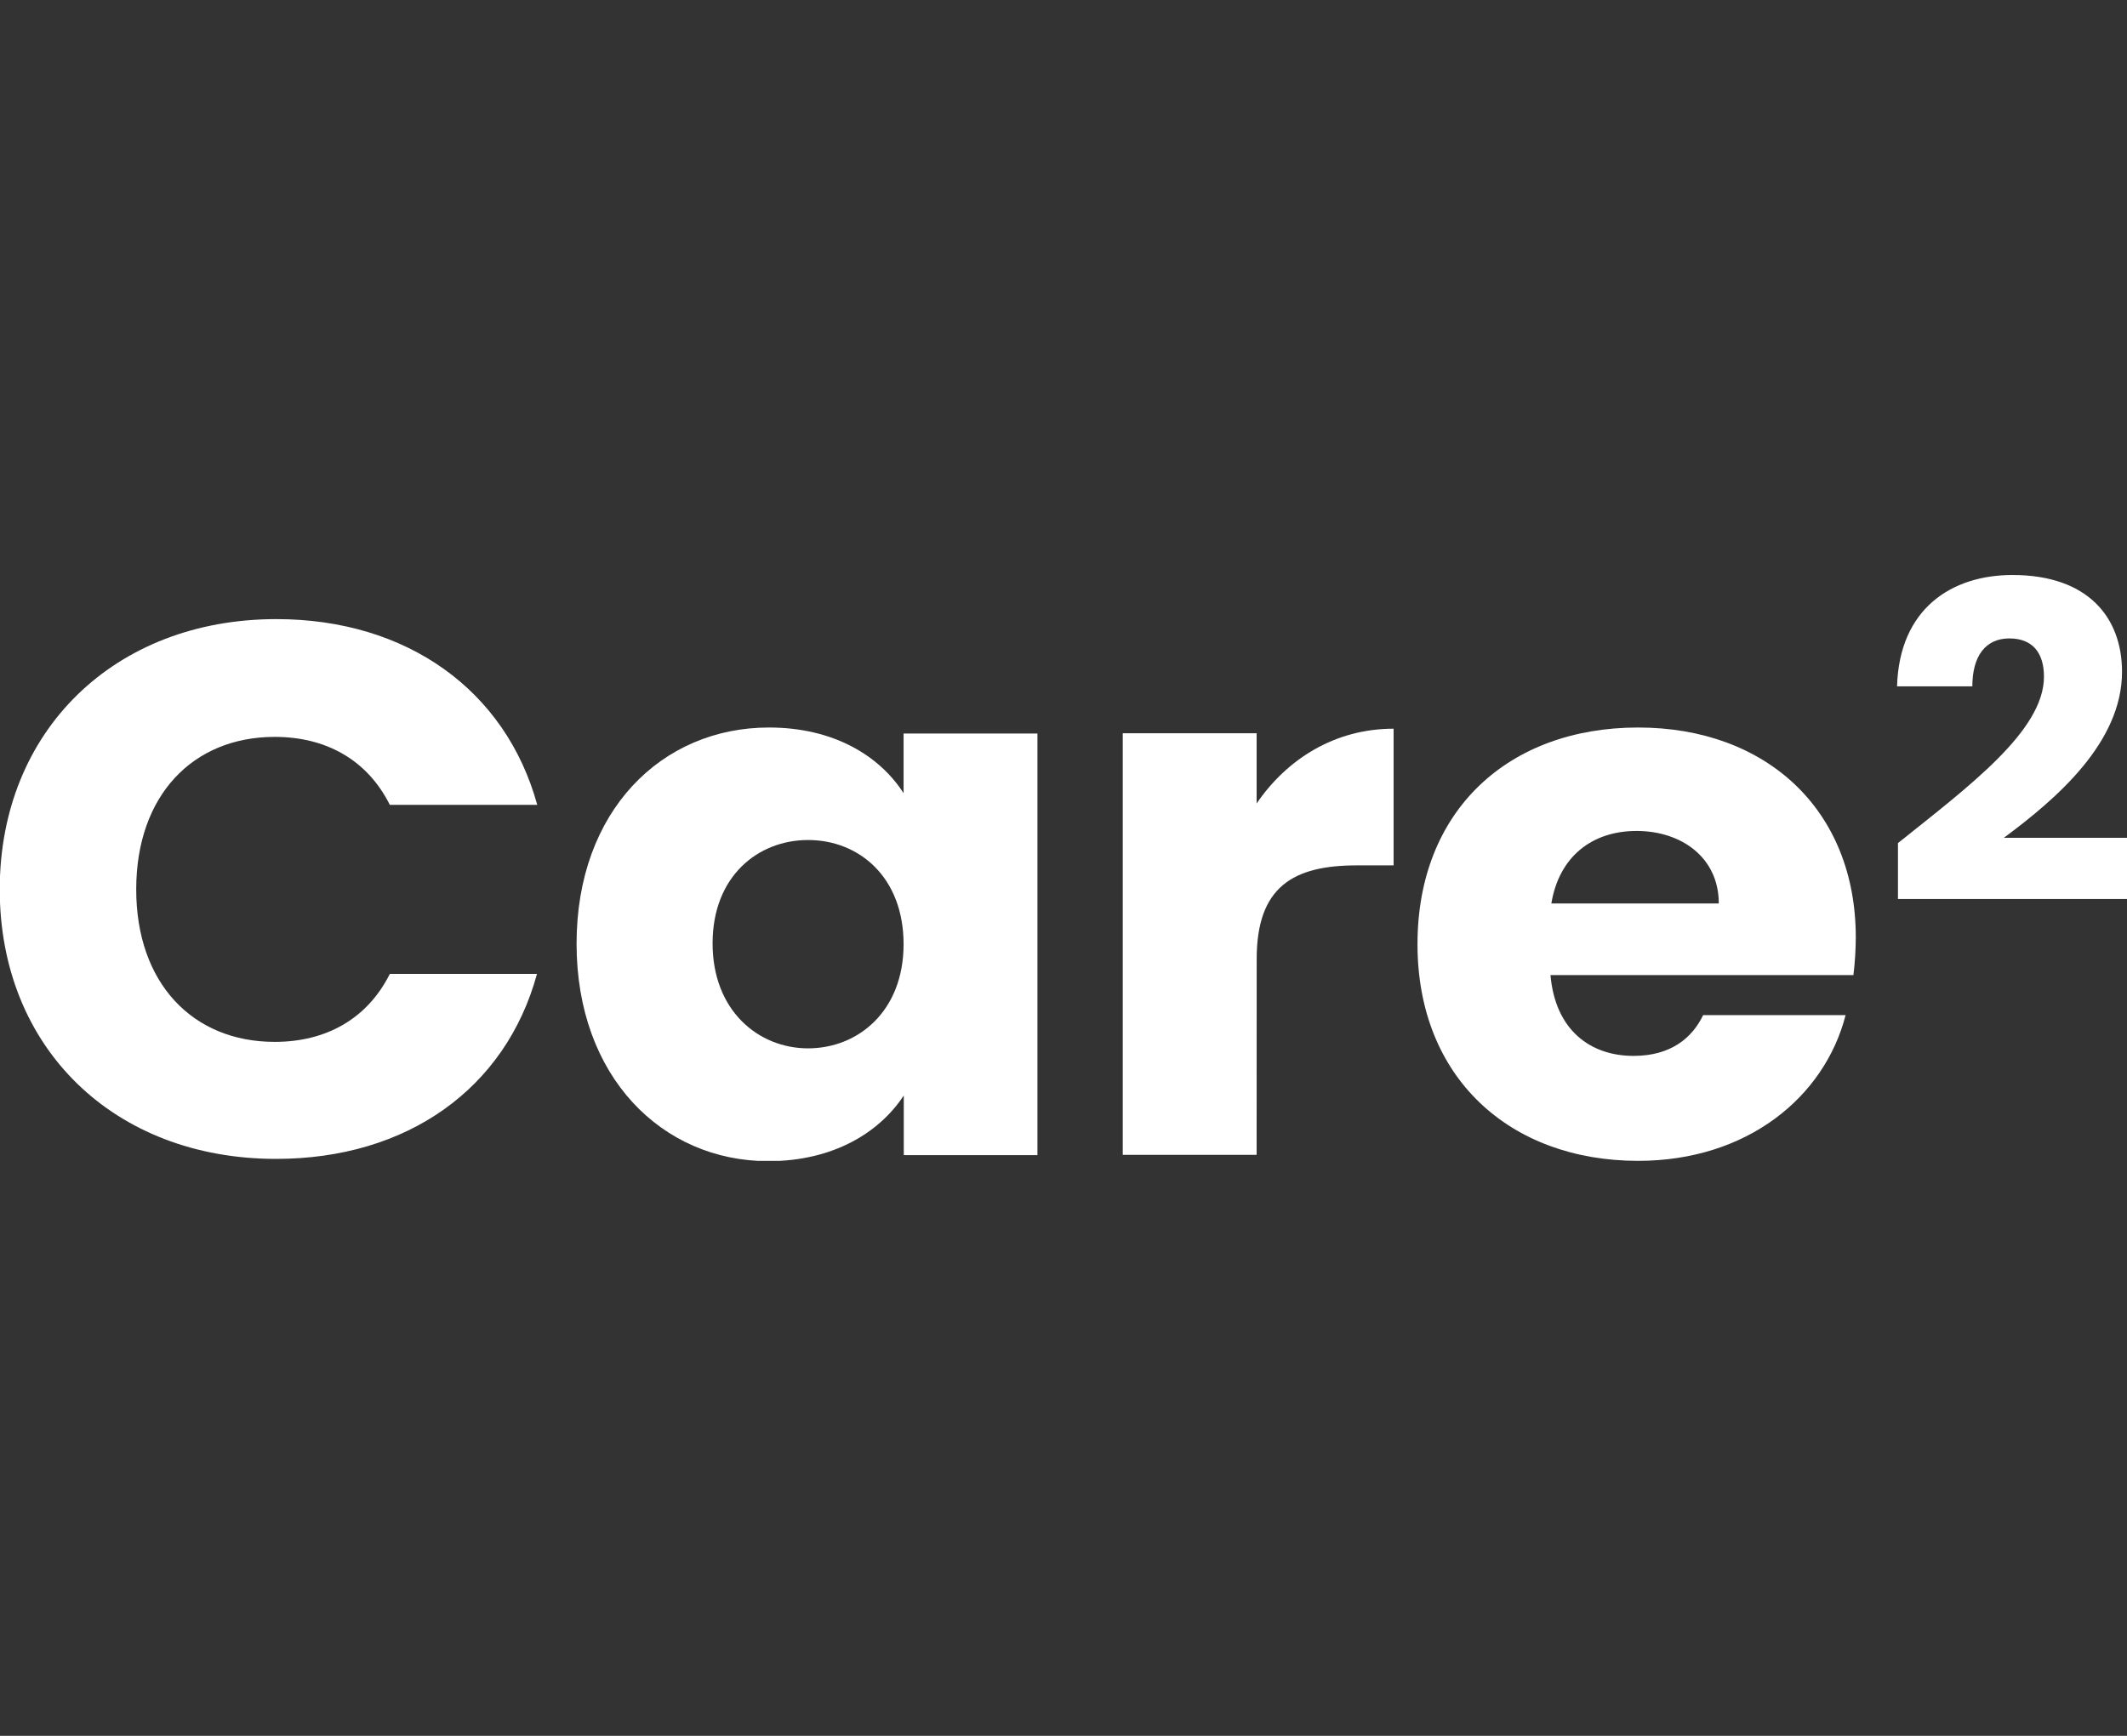 <svg width="98" height="80" viewBox="0 0 98 80" fill="none" xmlns="http://www.w3.org/2000/svg">
<rect x="0" y="0" width="98" height="80" fill="#333333" stroke="none"/>
<g clip-path="url(#clip0_310_2091)">
<path d="M12.732 28.533C18.742 28.533 23.299 31.804 24.753 37.093H17.961C16.915 35.005 15.004 33.961 12.659 33.961C8.873 33.961 6.276 36.675 6.276 40.99C6.276 45.305 8.873 48.017 12.659 48.017C15.004 48.017 16.915 46.973 17.961 44.885H24.741C23.299 50.174 18.755 53.41 12.72 53.41C5.254 53.41 -0.012 48.295 -0.012 40.99C-0.012 33.686 5.275 28.533 12.732 28.533Z" fill="white"/>
<path d="M35.429 33.529C38.434 33.529 40.538 34.851 41.632 36.556V33.807H47.799V53.236H41.641V50.487C40.523 52.192 38.395 53.514 35.402 53.514C30.497 53.514 26.565 49.617 26.565 43.493C26.565 37.368 30.488 33.529 35.429 33.529ZM37.232 38.714C34.924 38.714 32.832 40.384 32.832 43.478C32.832 46.572 34.936 48.315 37.232 48.315C39.528 48.315 41.632 46.61 41.632 43.516C41.632 40.422 39.576 38.714 37.232 38.714Z" fill="white"/>
<path d="M57.898 53.222H51.73V33.793H57.898V37.029C59.304 34.976 61.504 33.584 64.209 33.584V39.883H62.517C59.596 39.883 57.901 40.857 57.901 44.197L57.898 53.222Z" fill="white"/>
<path d="M75.477 53.5C69.565 53.5 65.31 49.672 65.31 43.516C65.31 37.36 69.493 33.529 75.477 33.529C81.356 33.529 85.504 37.299 85.504 43.2C85.502 43.781 85.466 44.362 85.395 44.94H71.438C71.657 47.48 73.28 48.663 75.264 48.663C76.992 48.663 77.969 47.828 78.471 46.784H85.035C84.061 50.571 80.49 53.5 75.477 53.5ZM71.477 41.637H79.192C79.192 39.514 77.461 38.296 75.405 38.296C73.349 38.296 71.835 39.48 71.477 41.637Z" fill="white"/>
<path d="M87.447 38.856C90.705 36.246 94.174 33.683 94.174 31.186C94.174 30.113 93.672 29.423 92.578 29.423C91.484 29.423 90.874 30.235 90.874 31.633H87.405C87.51 28.043 89.927 26.5 92.725 26.5C96.214 26.5 97.771 28.469 97.771 30.963C97.771 34.211 94.766 36.806 92.325 38.612H98.003V41.431H87.447V38.856Z" fill="white"/>
</g>
<defs>
<clipPath id="clip0_310_2091">
<rect width="98" height="27" fill="white" transform="translate(0 26.5)"/>
</clipPath>
</defs>
</svg>
